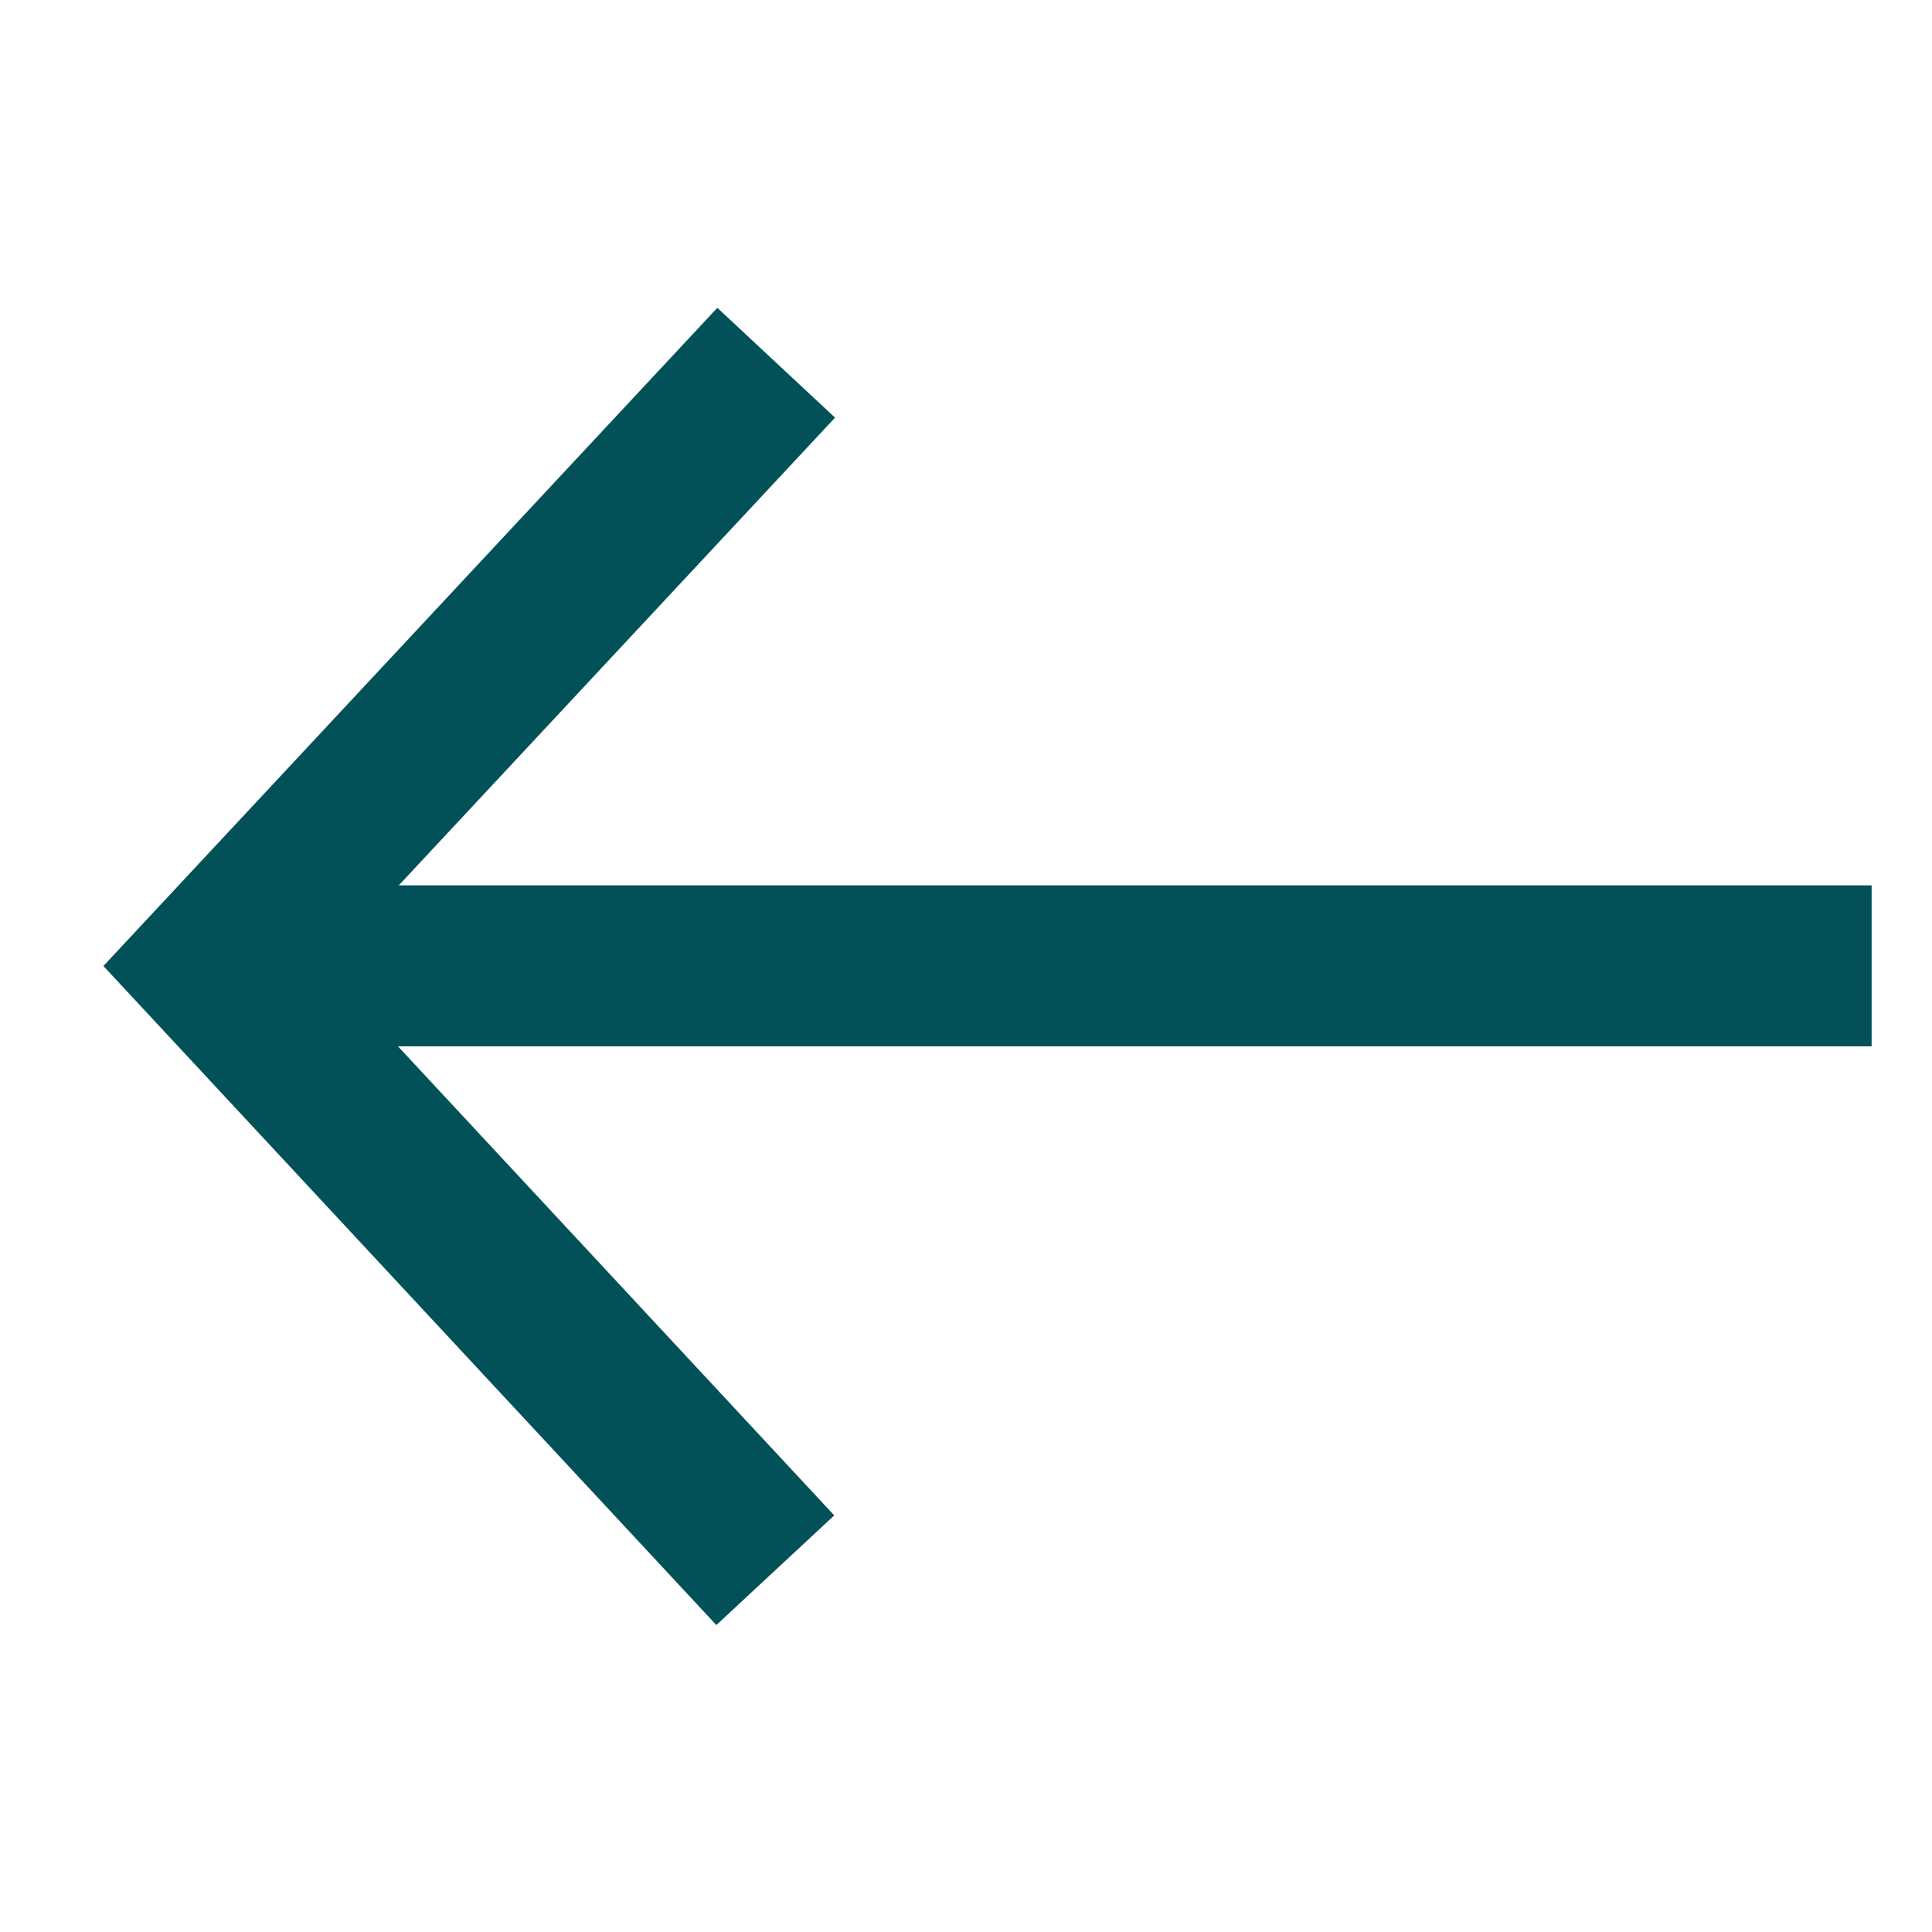 <svg width="24" height="24" viewBox="0 0 24 24" fill="none" xmlns="http://www.w3.org/2000/svg">
<path d="M23.25 11.998H2.25" stroke="#025159" stroke-width="2" stroke-miterlimit="10"/>
<path d="M9.642 4.506L2.651 12.001L9.631 19.506" stroke="#025159" stroke-width="2" stroke-miterlimit="10"/>
</svg>
